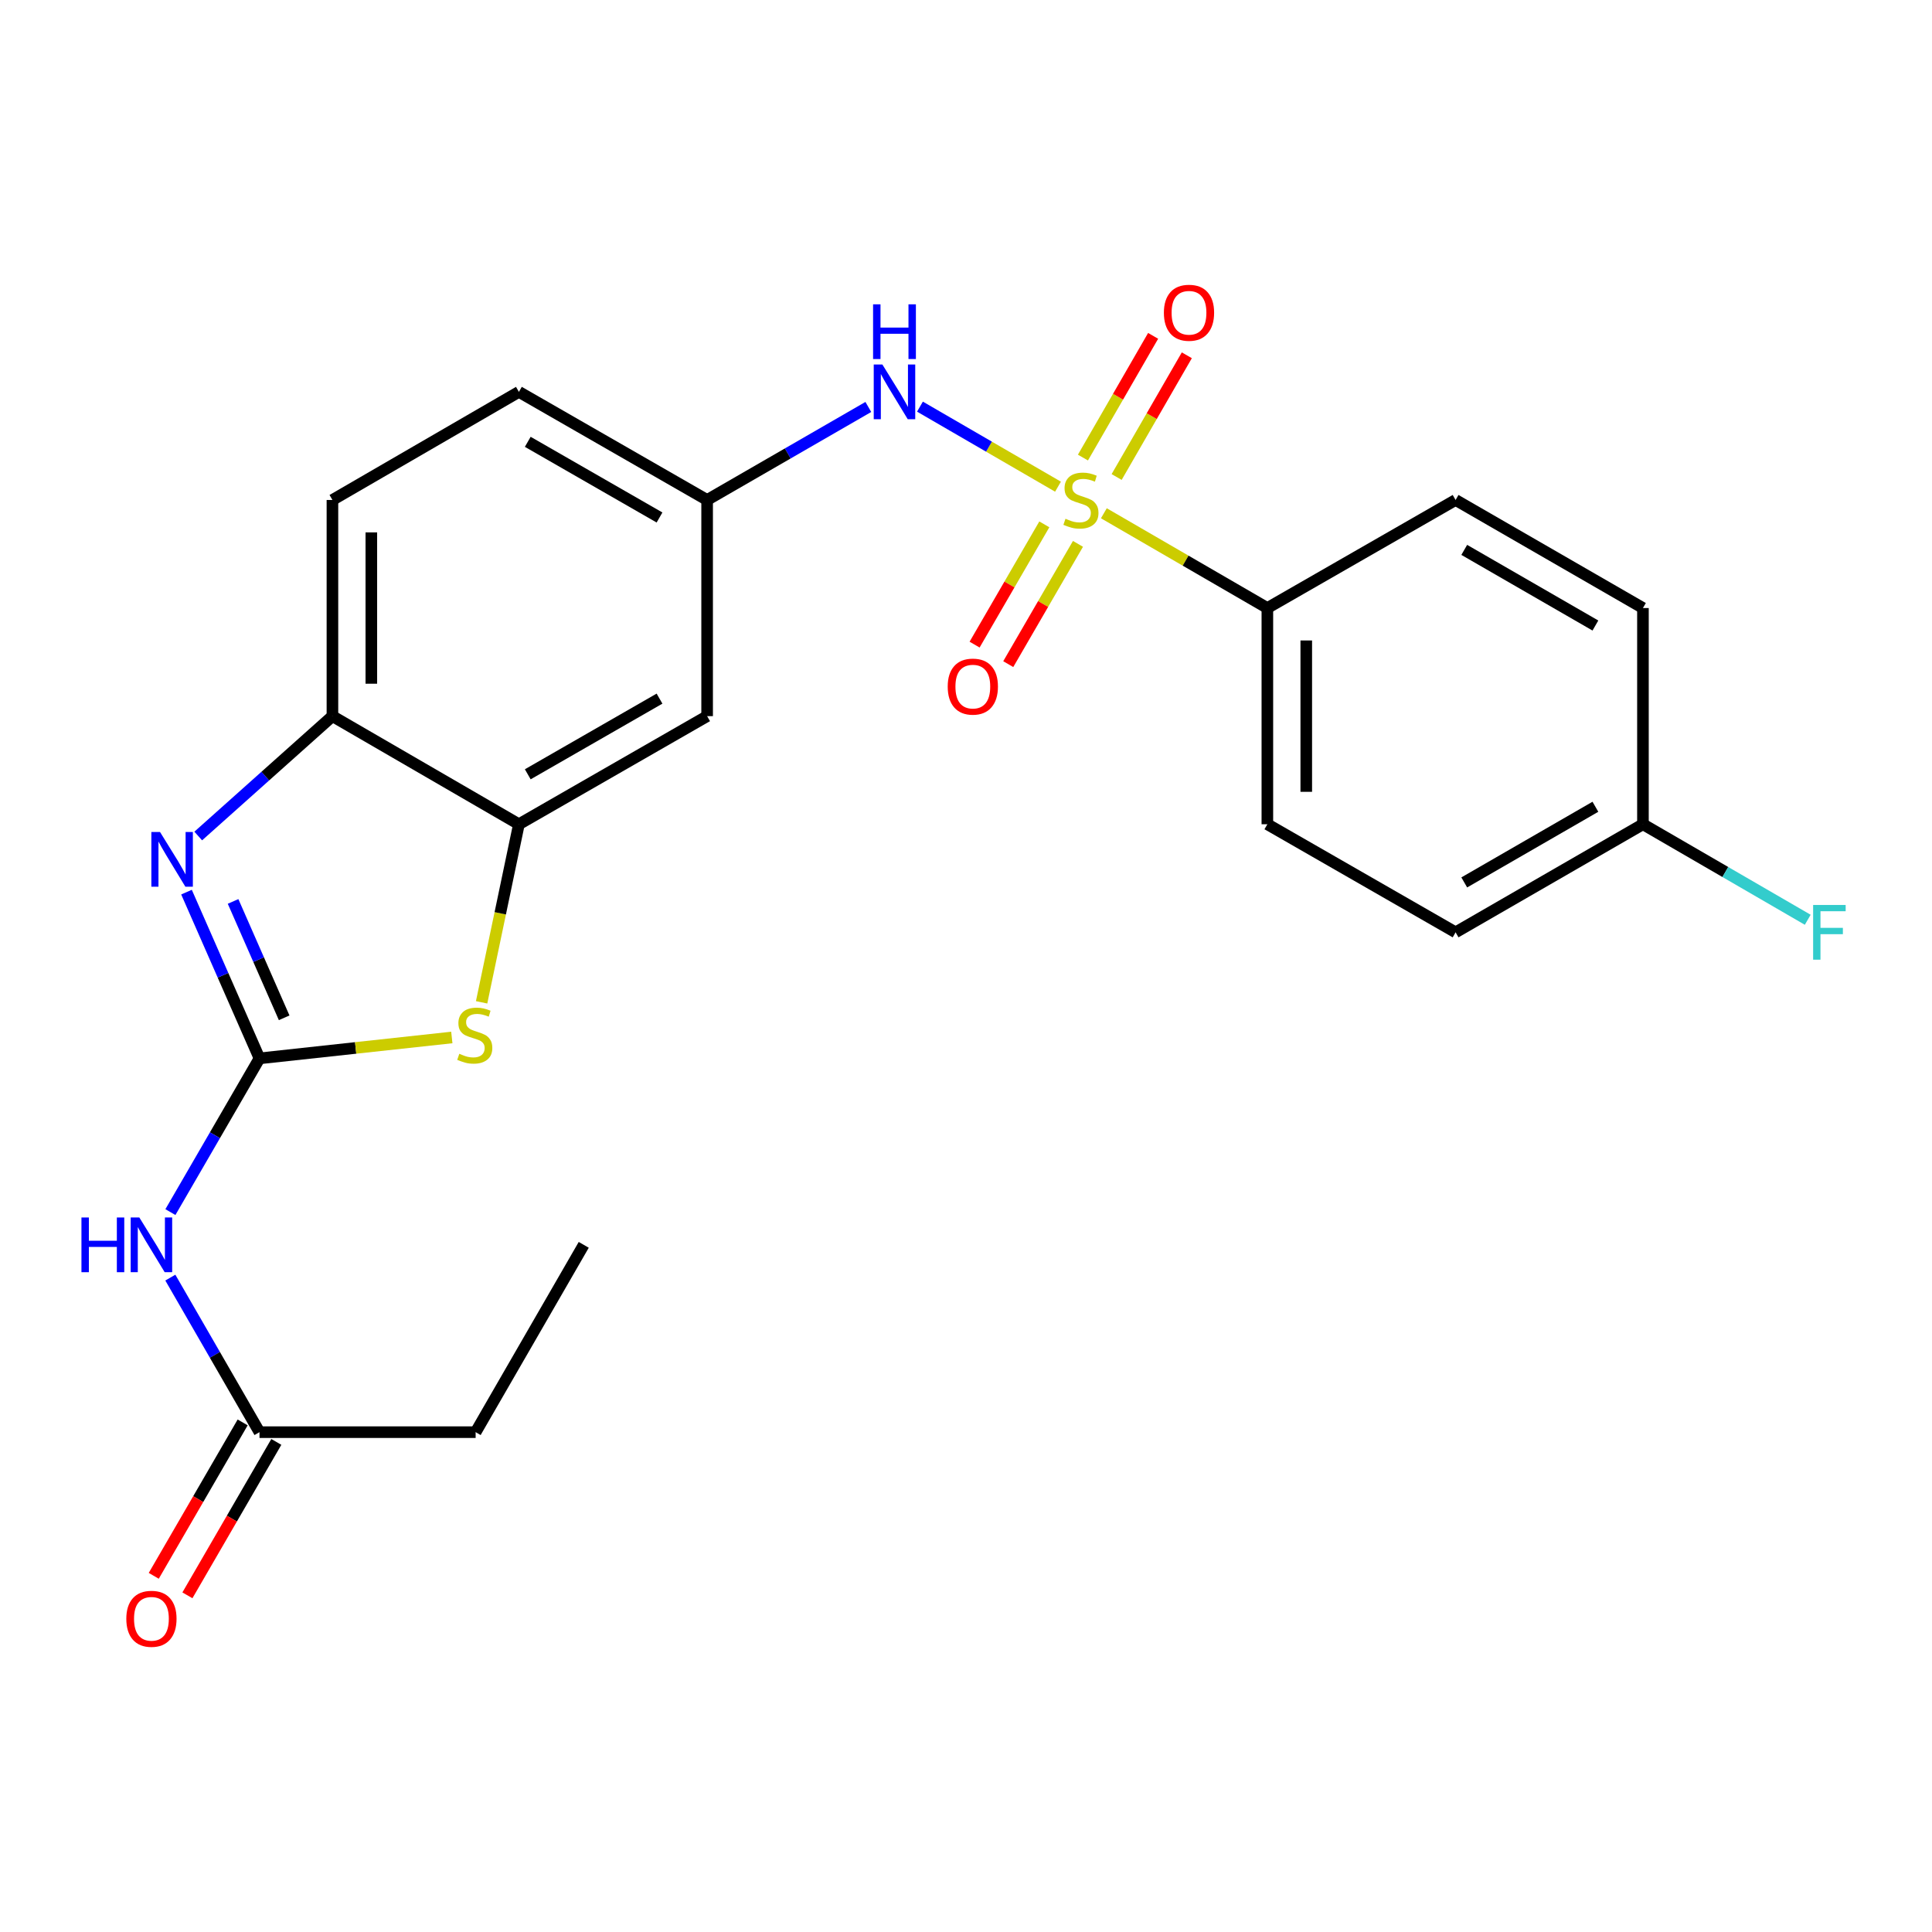 <?xml version='1.0' encoding='iso-8859-1'?>
<svg version='1.1' baseProfile='full'
              xmlns='http://www.w3.org/2000/svg'
                      xmlns:rdkit='http://www.rdkit.org/xml'
                      xmlns:xlink='http://www.w3.org/1999/xlink'
                  xml:space='preserve'
width='1000px' height='1000px' viewBox='0 0 1000 1000'>
<!-- END OF HEADER -->
<rect style='opacity:1.0;fill:#FFFFFF;stroke:none' width='1000' height='1000' x='0' y='0'> </rect>
<path class='bond-5' d='M 547.621,251.904 L 511.895,231.19' style='fill:none;fill-rule:evenodd;stroke:#CCCC00;stroke-width:6px;stroke-linecap:butt;stroke-linejoin:miter;stroke-opacity:1' />
<path class='bond-5' d='M 511.895,231.19 L 476.17,210.476' style='fill:none;fill-rule:evenodd;stroke:#0000FF;stroke-width:6px;stroke-linecap:butt;stroke-linejoin:miter;stroke-opacity:1' />
<path class='bond-7' d='M 571.358,265.665 L 613.672,290.192' style='fill:none;fill-rule:evenodd;stroke:#CCCC00;stroke-width:6px;stroke-linecap:butt;stroke-linejoin:miter;stroke-opacity:1' />
<path class='bond-7' d='M 613.672,290.192 L 655.985,314.719' style='fill:none;fill-rule:evenodd;stroke:#000000;stroke-width:6px;stroke-linecap:butt;stroke-linejoin:miter;stroke-opacity:1' />
<path class='bond-10' d='M 577.969,246.897 L 596.134,215.398' style='fill:none;fill-rule:evenodd;stroke:#CCCC00;stroke-width:6px;stroke-linecap:butt;stroke-linejoin:miter;stroke-opacity:1' />
<path class='bond-10' d='M 596.134,215.398 L 614.3,183.899' style='fill:none;fill-rule:evenodd;stroke:#FF0000;stroke-width:6px;stroke-linecap:butt;stroke-linejoin:miter;stroke-opacity:1' />
<path class='bond-10' d='M 560.526,236.837 L 578.691,205.338' style='fill:none;fill-rule:evenodd;stroke:#CCCC00;stroke-width:6px;stroke-linecap:butt;stroke-linejoin:miter;stroke-opacity:1' />
<path class='bond-10' d='M 578.691,205.338 L 596.857,173.839' style='fill:none;fill-rule:evenodd;stroke:#FF0000;stroke-width:6px;stroke-linecap:butt;stroke-linejoin:miter;stroke-opacity:1' />
<path class='bond-11' d='M 540.537,271.405 L 522.492,302.53' style='fill:none;fill-rule:evenodd;stroke:#CCCC00;stroke-width:6px;stroke-linecap:butt;stroke-linejoin:miter;stroke-opacity:1' />
<path class='bond-11' d='M 522.492,302.53 L 504.448,333.655' style='fill:none;fill-rule:evenodd;stroke:#FF0000;stroke-width:6px;stroke-linecap:butt;stroke-linejoin:miter;stroke-opacity:1' />
<path class='bond-11' d='M 557.957,281.504 L 539.912,312.629' style='fill:none;fill-rule:evenodd;stroke:#CCCC00;stroke-width:6px;stroke-linecap:butt;stroke-linejoin:miter;stroke-opacity:1' />
<path class='bond-11' d='M 539.912,312.629 L 521.868,343.754' style='fill:none;fill-rule:evenodd;stroke:#FF0000;stroke-width:6px;stroke-linecap:butt;stroke-linejoin:miter;stroke-opacity:1' />
<path class='bond-0' d='M 134.312,547.813 L 184.085,542.406' style='fill:none;fill-rule:evenodd;stroke:#000000;stroke-width:6px;stroke-linecap:butt;stroke-linejoin:miter;stroke-opacity:1' />
<path class='bond-0' d='M 184.085,542.406 L 233.859,537' style='fill:none;fill-rule:evenodd;stroke:#CCCC00;stroke-width:6px;stroke-linecap:butt;stroke-linejoin:miter;stroke-opacity:1' />
<path class='bond-3' d='M 134.312,547.813 L 111.256,587.597' style='fill:none;fill-rule:evenodd;stroke:#000000;stroke-width:6px;stroke-linecap:butt;stroke-linejoin:miter;stroke-opacity:1' />
<path class='bond-3' d='M 111.256,587.597 L 88.201,627.381' style='fill:none;fill-rule:evenodd;stroke:#0000FF;stroke-width:6px;stroke-linecap:butt;stroke-linejoin:miter;stroke-opacity:1' />
<path class='bond-26' d='M 134.312,547.813 L 115.424,504.791' style='fill:none;fill-rule:evenodd;stroke:#000000;stroke-width:6px;stroke-linecap:butt;stroke-linejoin:miter;stroke-opacity:1' />
<path class='bond-26' d='M 115.424,504.791 L 96.536,461.768' style='fill:none;fill-rule:evenodd;stroke:#0000FF;stroke-width:6px;stroke-linecap:butt;stroke-linejoin:miter;stroke-opacity:1' />
<path class='bond-26' d='M 147.083,526.812 L 133.861,496.696' style='fill:none;fill-rule:evenodd;stroke:#000000;stroke-width:6px;stroke-linecap:butt;stroke-linejoin:miter;stroke-opacity:1' />
<path class='bond-26' d='M 133.861,496.696 L 120.64,466.581' style='fill:none;fill-rule:evenodd;stroke:#0000FF;stroke-width:6px;stroke-linecap:butt;stroke-linejoin:miter;stroke-opacity:1' />
<path class='bond-1' d='M 102.606,432.718 L 137.336,401.696' style='fill:none;fill-rule:evenodd;stroke:#0000FF;stroke-width:6px;stroke-linecap:butt;stroke-linejoin:miter;stroke-opacity:1' />
<path class='bond-1' d='M 137.336,401.696 L 172.066,370.674' style='fill:none;fill-rule:evenodd;stroke:#000000;stroke-width:6px;stroke-linecap:butt;stroke-linejoin:miter;stroke-opacity:1' />
<path class='bond-2' d='M 249.281,518.803 L 258.933,472.716' style='fill:none;fill-rule:evenodd;stroke:#CCCC00;stroke-width:6px;stroke-linecap:butt;stroke-linejoin:miter;stroke-opacity:1' />
<path class='bond-2' d='M 258.933,472.716 L 268.584,426.629' style='fill:none;fill-rule:evenodd;stroke:#000000;stroke-width:6px;stroke-linecap:butt;stroke-linejoin:miter;stroke-opacity:1' />
<path class='bond-9' d='M 88.162,661.289 L 111.237,701.286' style='fill:none;fill-rule:evenodd;stroke:#0000FF;stroke-width:6px;stroke-linecap:butt;stroke-linejoin:miter;stroke-opacity:1' />
<path class='bond-9' d='M 111.237,701.286 L 134.312,741.284' style='fill:none;fill-rule:evenodd;stroke:#000000;stroke-width:6px;stroke-linecap:butt;stroke-linejoin:miter;stroke-opacity:1' />
<path class='bond-4' d='M 268.584,426.629 L 366.008,370.674' style='fill:none;fill-rule:evenodd;stroke:#000000;stroke-width:6px;stroke-linecap:butt;stroke-linejoin:miter;stroke-opacity:1' />
<path class='bond-4' d='M 273.169,400.775 L 341.365,361.606' style='fill:none;fill-rule:evenodd;stroke:#000000;stroke-width:6px;stroke-linecap:butt;stroke-linejoin:miter;stroke-opacity:1' />
<path class='bond-25' d='M 268.584,426.629 L 172.066,370.674' style='fill:none;fill-rule:evenodd;stroke:#000000;stroke-width:6px;stroke-linecap:butt;stroke-linejoin:miter;stroke-opacity:1' />
<path class='bond-12' d='M 449.445,210.643 L 407.726,234.714' style='fill:none;fill-rule:evenodd;stroke:#0000FF;stroke-width:6px;stroke-linecap:butt;stroke-linejoin:miter;stroke-opacity:1' />
<path class='bond-12' d='M 407.726,234.714 L 366.008,258.786' style='fill:none;fill-rule:evenodd;stroke:#000000;stroke-width:6px;stroke-linecap:butt;stroke-linejoin:miter;stroke-opacity:1' />
<path class='bond-6' d='M 172.066,370.674 L 172.066,258.786' style='fill:none;fill-rule:evenodd;stroke:#000000;stroke-width:6px;stroke-linecap:butt;stroke-linejoin:miter;stroke-opacity:1' />
<path class='bond-6' d='M 192.202,353.89 L 192.202,275.569' style='fill:none;fill-rule:evenodd;stroke:#000000;stroke-width:6px;stroke-linecap:butt;stroke-linejoin:miter;stroke-opacity:1' />
<path class='bond-15' d='M 655.985,314.719 L 655.985,426.629' style='fill:none;fill-rule:evenodd;stroke:#000000;stroke-width:6px;stroke-linecap:butt;stroke-linejoin:miter;stroke-opacity:1' />
<path class='bond-15' d='M 676.121,331.505 L 676.121,409.842' style='fill:none;fill-rule:evenodd;stroke:#000000;stroke-width:6px;stroke-linecap:butt;stroke-linejoin:miter;stroke-opacity:1' />
<path class='bond-16' d='M 655.985,314.719 L 753.409,258.786' style='fill:none;fill-rule:evenodd;stroke:#000000;stroke-width:6px;stroke-linecap:butt;stroke-linejoin:miter;stroke-opacity:1' />
<path class='bond-8' d='M 366.008,370.674 L 366.008,258.786' style='fill:none;fill-rule:evenodd;stroke:#000000;stroke-width:6px;stroke-linecap:butt;stroke-linejoin:miter;stroke-opacity:1' />
<path class='bond-13' d='M 125.601,736.236 L 102.592,775.94' style='fill:none;fill-rule:evenodd;stroke:#000000;stroke-width:6px;stroke-linecap:butt;stroke-linejoin:miter;stroke-opacity:1' />
<path class='bond-13' d='M 102.592,775.94 L 79.583,815.645' style='fill:none;fill-rule:evenodd;stroke:#FF0000;stroke-width:6px;stroke-linecap:butt;stroke-linejoin:miter;stroke-opacity:1' />
<path class='bond-13' d='M 143.023,746.332 L 120.014,786.036' style='fill:none;fill-rule:evenodd;stroke:#000000;stroke-width:6px;stroke-linecap:butt;stroke-linejoin:miter;stroke-opacity:1' />
<path class='bond-13' d='M 120.014,786.036 L 97.005,825.741' style='fill:none;fill-rule:evenodd;stroke:#FF0000;stroke-width:6px;stroke-linecap:butt;stroke-linejoin:miter;stroke-opacity:1' />
<path class='bond-22' d='M 134.312,741.284 L 246.188,741.284' style='fill:none;fill-rule:evenodd;stroke:#000000;stroke-width:6px;stroke-linecap:butt;stroke-linejoin:miter;stroke-opacity:1' />
<path class='bond-17' d='M 366.008,258.786 L 268.584,202.831' style='fill:none;fill-rule:evenodd;stroke:#000000;stroke-width:6px;stroke-linecap:butt;stroke-linejoin:miter;stroke-opacity:1' />
<path class='bond-17' d='M 341.365,267.853 L 273.169,228.685' style='fill:none;fill-rule:evenodd;stroke:#000000;stroke-width:6px;stroke-linecap:butt;stroke-linejoin:miter;stroke-opacity:1' />
<path class='bond-14' d='M 172.066,258.786 L 268.584,202.831' style='fill:none;fill-rule:evenodd;stroke:#000000;stroke-width:6px;stroke-linecap:butt;stroke-linejoin:miter;stroke-opacity:1' />
<path class='bond-20' d='M 655.985,426.629 L 753.409,482.573' style='fill:none;fill-rule:evenodd;stroke:#000000;stroke-width:6px;stroke-linecap:butt;stroke-linejoin:miter;stroke-opacity:1' />
<path class='bond-19' d='M 753.409,258.786 L 850.385,314.719' style='fill:none;fill-rule:evenodd;stroke:#000000;stroke-width:6px;stroke-linecap:butt;stroke-linejoin:miter;stroke-opacity:1' />
<path class='bond-19' d='M 757.895,284.618 L 825.778,323.771' style='fill:none;fill-rule:evenodd;stroke:#000000;stroke-width:6px;stroke-linecap:butt;stroke-linejoin:miter;stroke-opacity:1' />
<path class='bond-18' d='M 850.385,426.629 L 850.385,314.719' style='fill:none;fill-rule:evenodd;stroke:#000000;stroke-width:6px;stroke-linecap:butt;stroke-linejoin:miter;stroke-opacity:1' />
<path class='bond-21' d='M 850.385,426.629 L 893.034,451.352' style='fill:none;fill-rule:evenodd;stroke:#000000;stroke-width:6px;stroke-linecap:butt;stroke-linejoin:miter;stroke-opacity:1' />
<path class='bond-21' d='M 893.034,451.352 L 935.683,476.075' style='fill:none;fill-rule:evenodd;stroke:#33CCCC;stroke-width:6px;stroke-linecap:butt;stroke-linejoin:miter;stroke-opacity:1' />
<path class='bond-24' d='M 850.385,426.629 L 753.409,482.573' style='fill:none;fill-rule:evenodd;stroke:#000000;stroke-width:6px;stroke-linecap:butt;stroke-linejoin:miter;stroke-opacity:1' />
<path class='bond-24' d='M 825.777,417.579 L 757.894,456.74' style='fill:none;fill-rule:evenodd;stroke:#000000;stroke-width:6px;stroke-linecap:butt;stroke-linejoin:miter;stroke-opacity:1' />
<path class='bond-23' d='M 246.188,741.284 L 302.144,644.33' style='fill:none;fill-rule:evenodd;stroke:#000000;stroke-width:6px;stroke-linecap:butt;stroke-linejoin:miter;stroke-opacity:1' />
<path  class='atom-0' d='M 551.49 268.506
Q 551.81 268.626, 553.13 269.186
Q 554.45 269.746, 555.89 270.106
Q 557.37 270.426, 558.81 270.426
Q 561.49 270.426, 563.05 269.146
Q 564.61 267.826, 564.61 265.546
Q 564.61 263.986, 563.81 263.026
Q 563.05 262.066, 561.85 261.546
Q 560.65 261.026, 558.65 260.426
Q 556.13 259.666, 554.61 258.946
Q 553.13 258.226, 552.05 256.706
Q 551.01 255.186, 551.01 252.626
Q 551.01 249.066, 553.41 246.866
Q 555.85 244.666, 560.65 244.666
Q 563.93 244.666, 567.65 246.226
L 566.73 249.306
Q 563.33 247.906, 560.77 247.906
Q 558.01 247.906, 556.49 249.066
Q 554.97 250.186, 555.01 252.146
Q 555.01 253.666, 555.77 254.586
Q 556.57 255.506, 557.69 256.026
Q 558.85 256.546, 560.77 257.146
Q 563.33 257.946, 564.85 258.746
Q 566.37 259.546, 567.45 261.186
Q 568.57 262.786, 568.57 265.546
Q 568.57 269.466, 565.93 271.586
Q 563.33 273.666, 558.97 273.666
Q 556.45 273.666, 554.53 273.106
Q 552.65 272.586, 550.41 271.666
L 551.49 268.506
' fill='#CCCC00'/>
<path  class='atom-2' d='M 82.825 430.636
L 92.105 445.636
Q 93.025 447.116, 94.504 449.796
Q 95.984 452.476, 96.064 452.636
L 96.064 430.636
L 99.825 430.636
L 99.825 458.956
L 95.945 458.956
L 85.984 442.556
Q 84.825 440.636, 83.585 438.436
Q 82.385 436.236, 82.025 435.556
L 82.025 458.956
L 78.344 458.956
L 78.344 430.636
L 82.825 430.636
' fill='#0000FF'/>
<path  class='atom-3' d='M 237.741 545.429
Q 238.061 545.549, 239.381 546.109
Q 240.701 546.669, 242.141 547.029
Q 243.621 547.349, 245.061 547.349
Q 247.741 547.349, 249.301 546.069
Q 250.861 544.749, 250.861 542.469
Q 250.861 540.909, 250.061 539.949
Q 249.301 538.989, 248.101 538.469
Q 246.901 537.949, 244.901 537.349
Q 242.381 536.589, 240.861 535.869
Q 239.381 535.149, 238.301 533.629
Q 237.261 532.109, 237.261 529.549
Q 237.261 525.989, 239.661 523.789
Q 242.101 521.589, 246.901 521.589
Q 250.181 521.589, 253.901 523.149
L 252.981 526.229
Q 249.581 524.829, 247.021 524.829
Q 244.261 524.829, 242.741 525.989
Q 241.221 527.109, 241.261 529.069
Q 241.261 530.589, 242.021 531.509
Q 242.821 532.429, 243.941 532.949
Q 245.101 533.469, 247.021 534.069
Q 249.581 534.869, 251.101 535.669
Q 252.621 536.469, 253.701 538.109
Q 254.821 539.709, 254.821 542.469
Q 254.821 546.389, 252.181 548.509
Q 249.581 550.589, 245.221 550.589
Q 242.701 550.589, 240.781 550.029
Q 238.901 549.509, 236.661 548.589
L 237.741 545.429
' fill='#CCCC00'/>
<path  class='atom-4' d='M 42.159 630.17
L 45.999 630.17
L 45.999 642.21
L 60.479 642.21
L 60.479 630.17
L 64.319 630.17
L 64.319 658.49
L 60.479 658.49
L 60.479 645.41
L 45.999 645.41
L 45.999 658.49
L 42.159 658.49
L 42.159 630.17
' fill='#0000FF'/>
<path  class='atom-4' d='M 72.119 630.17
L 81.399 645.17
Q 82.319 646.65, 83.799 649.33
Q 85.279 652.01, 85.359 652.17
L 85.359 630.17
L 89.119 630.17
L 89.119 658.49
L 85.239 658.49
L 75.279 642.09
Q 74.119 640.17, 72.879 637.97
Q 71.679 635.77, 71.319 635.09
L 71.319 658.49
L 67.639 658.49
L 67.639 630.17
L 72.119 630.17
' fill='#0000FF'/>
<path  class='atom-6' d='M 456.724 188.671
L 466.004 203.671
Q 466.924 205.151, 468.404 207.831
Q 469.884 210.511, 469.964 210.671
L 469.964 188.671
L 473.724 188.671
L 473.724 216.991
L 469.844 216.991
L 459.884 200.591
Q 458.724 198.671, 457.484 196.471
Q 456.284 194.271, 455.924 193.591
L 455.924 216.991
L 452.244 216.991
L 452.244 188.671
L 456.724 188.671
' fill='#0000FF'/>
<path  class='atom-6' d='M 451.904 157.519
L 455.744 157.519
L 455.744 169.559
L 470.224 169.559
L 470.224 157.519
L 474.064 157.519
L 474.064 185.839
L 470.224 185.839
L 470.224 172.759
L 455.744 172.759
L 455.744 185.839
L 451.904 185.839
L 451.904 157.519
' fill='#0000FF'/>
<path  class='atom-11' d='M 602.423 161.878
Q 602.423 155.078, 605.783 151.278
Q 609.143 147.478, 615.423 147.478
Q 621.703 147.478, 625.063 151.278
Q 628.423 155.078, 628.423 161.878
Q 628.423 168.758, 625.023 172.678
Q 621.623 176.558, 615.423 176.558
Q 609.183 176.558, 605.783 172.678
Q 602.423 168.798, 602.423 161.878
M 615.423 173.358
Q 619.743 173.358, 622.063 170.478
Q 624.423 167.558, 624.423 161.878
Q 624.423 156.318, 622.063 153.518
Q 619.743 150.678, 615.423 150.678
Q 611.103 150.678, 608.743 153.478
Q 606.423 156.278, 606.423 161.878
Q 606.423 167.598, 608.743 170.478
Q 611.103 173.358, 615.423 173.358
' fill='#FF0000'/>
<path  class='atom-12' d='M 490.535 355.383
Q 490.535 348.583, 493.895 344.783
Q 497.255 340.983, 503.535 340.983
Q 509.815 340.983, 513.175 344.783
Q 516.535 348.583, 516.535 355.383
Q 516.535 362.263, 513.135 366.183
Q 509.735 370.063, 503.535 370.063
Q 497.295 370.063, 493.895 366.183
Q 490.535 362.303, 490.535 355.383
M 503.535 366.863
Q 507.855 366.863, 510.175 363.983
Q 512.535 361.063, 512.535 355.383
Q 512.535 349.823, 510.175 347.023
Q 507.855 344.183, 503.535 344.183
Q 499.215 344.183, 496.855 346.983
Q 494.535 349.783, 494.535 355.383
Q 494.535 361.103, 496.855 363.983
Q 499.215 366.863, 503.535 366.863
' fill='#FF0000'/>
<path  class='atom-14' d='M 65.379 837.882
Q 65.379 831.082, 68.739 827.282
Q 72.099 823.482, 78.379 823.482
Q 84.659 823.482, 88.019 827.282
Q 91.379 831.082, 91.379 837.882
Q 91.379 844.762, 87.979 848.682
Q 84.579 852.562, 78.379 852.562
Q 72.139 852.562, 68.739 848.682
Q 65.379 844.802, 65.379 837.882
M 78.379 849.362
Q 82.699 849.362, 85.019 846.482
Q 87.379 843.562, 87.379 837.882
Q 87.379 832.322, 85.019 829.522
Q 82.699 826.682, 78.379 826.682
Q 74.059 826.682, 71.699 829.482
Q 69.379 832.282, 69.379 837.882
Q 69.379 843.602, 71.699 846.482
Q 74.059 849.362, 78.379 849.362
' fill='#FF0000'/>
<path  class='atom-22' d='M 938.472 468.413
L 955.312 468.413
L 955.312 471.653
L 942.272 471.653
L 942.272 480.253
L 953.872 480.253
L 953.872 483.533
L 942.272 483.533
L 942.272 496.733
L 938.472 496.733
L 938.472 468.413
' fill='#33CCCC'/>
</svg>
